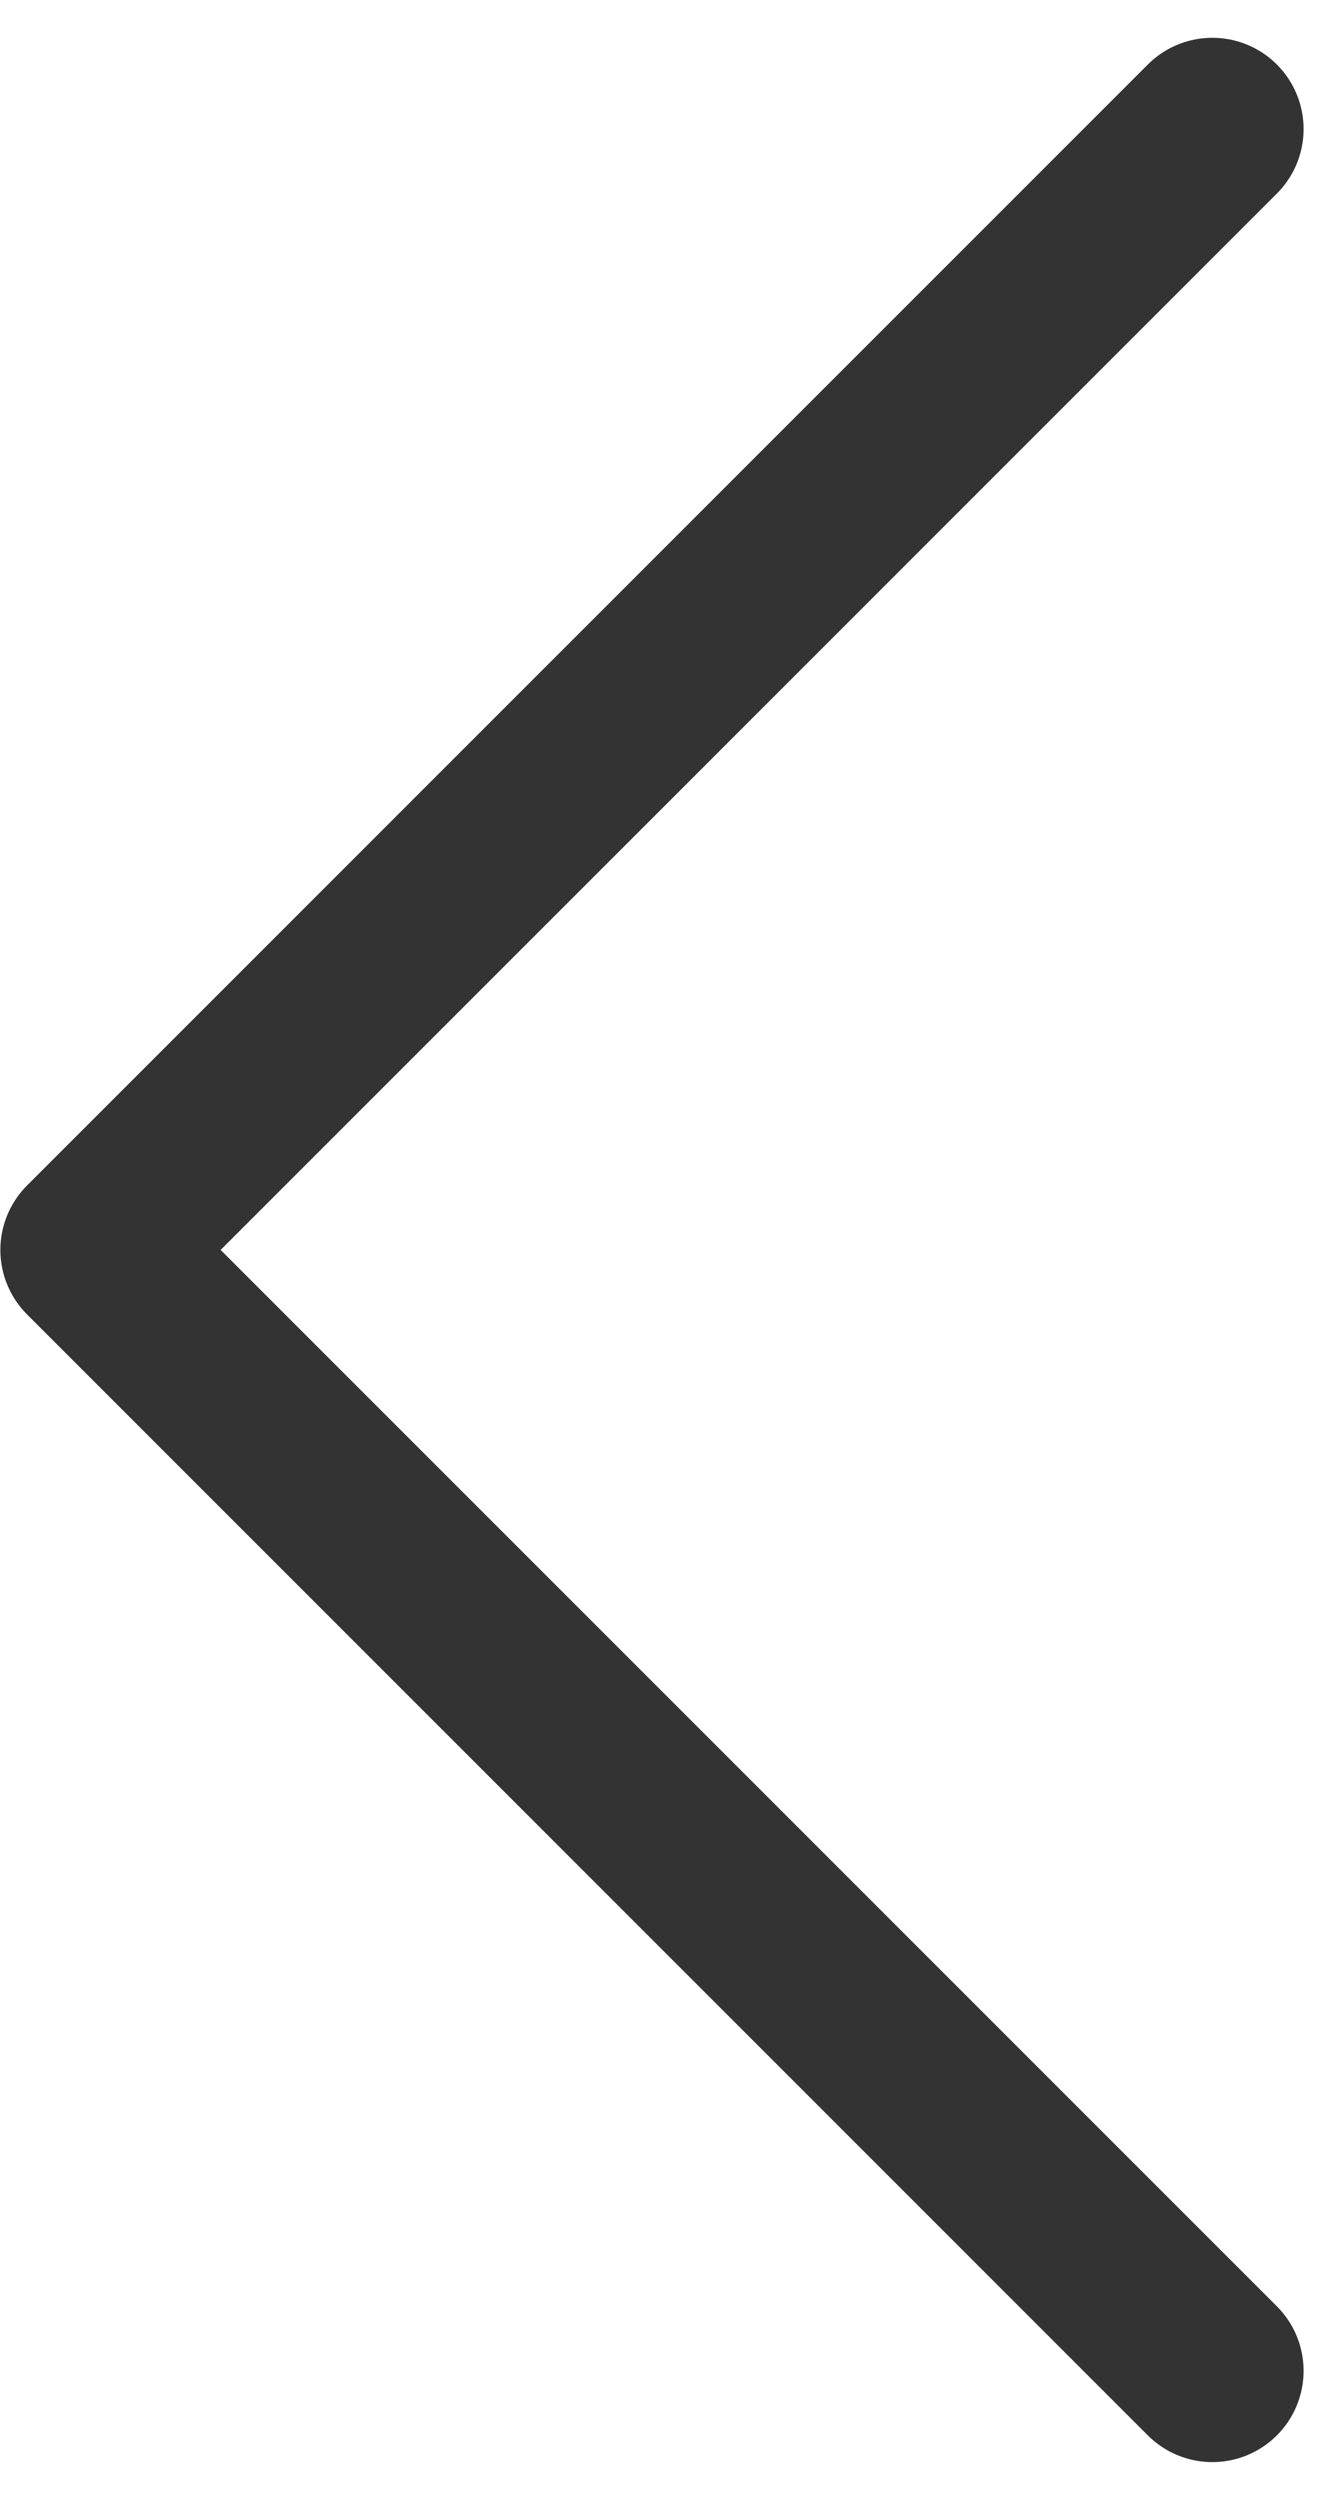 <svg xmlns="http://www.w3.org/2000/svg" width="14.697" height="27.394" viewBox="0 0 14.697 27.394">
  <path id="パス_683314" data-name="パス 683314" d="M424.7,7701.566l-12.283,12.283,12.283,12.283" transform="translate(-411.413 -7700.152)" fill="none" stroke="#333" stroke-linecap="round" stroke-linejoin="round" stroke-width="2"/>
</svg>
